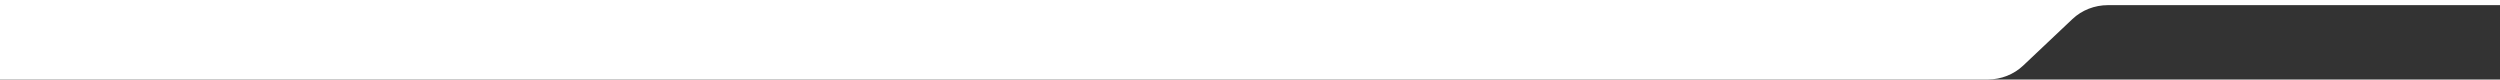 <?xml version="1.0" encoding="UTF-8"?>
<svg id="Camada_2" data-name="Camada 2" xmlns="http://www.w3.org/2000/svg" viewBox="0 0 1439.83 45.79">
  <rect x="0" y="0" width="1439.83" height="45.79" fill="#333333" stroke="none"/>
  <defs>
    <style>
      .cls-1 {
        fill: #fff;
      }
    </style>
  </defs>
  <g id="Camada_1-2" data-name="Camada 1">
    <path class="cls-1" d="M0,0v45.79h1145.06c7.55-.08,14.77-2.94,20.12-7.99l28.41-26.84c5.42-5.12,12.77-8,20.44-8h225.8V0H0Z"/>
  </g>
</svg>